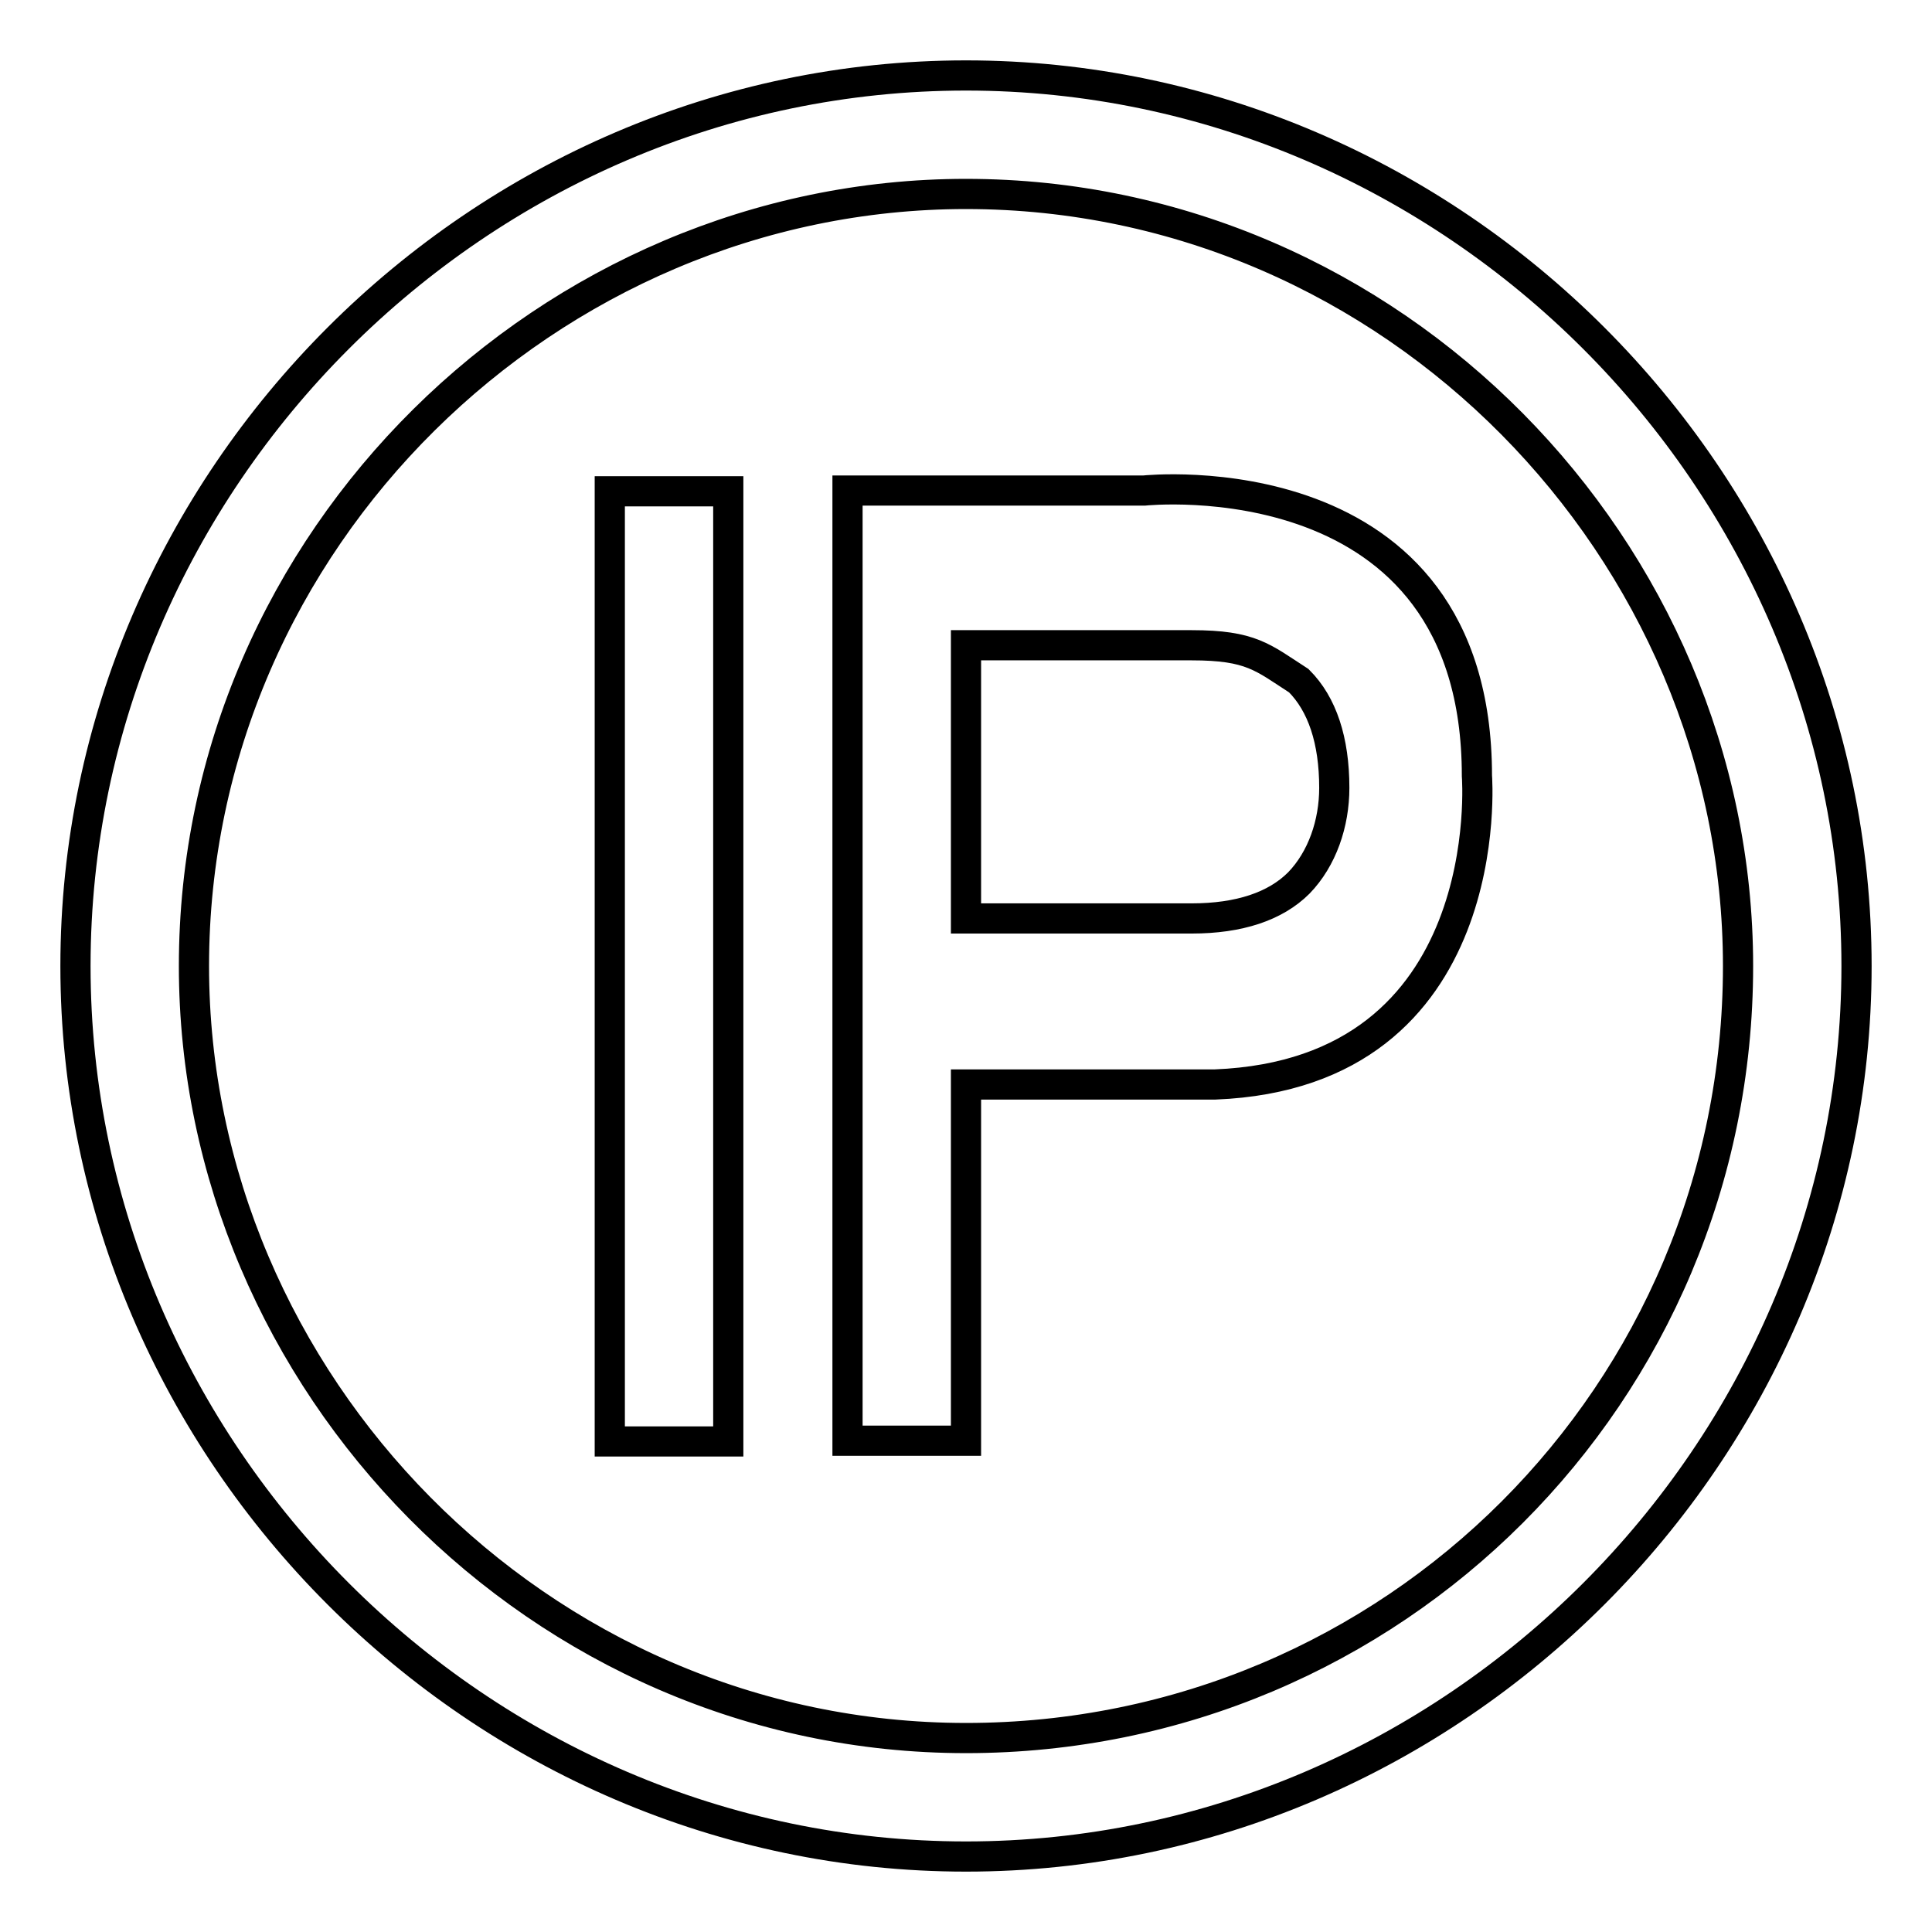 <?xml version="1.0" encoding="utf-8"?>
<!-- Svg Vector Icons : http://www.onlinewebfonts.com/icon -->
<!DOCTYPE svg PUBLIC "-//W3C//DTD SVG 1.1//EN" "http://www.w3.org/Graphics/SVG/1.1/DTD/svg11.dtd">
<svg version="1.1" xmlns="http://www.w3.org/2000/svg" xmlns:xlink="http://www.w3.org/1999/xlink" x="0px" y="0px" viewBox="0 0 256 256" enable-background="new 0 0 256 256" xml:space="preserve">
<g> <path stroke-width="4" fill-opacity="0" stroke="#000000"  d="M80.8,65.1h15.7v125.9H80.8V65.1L80.8,65.1z M195.7,102.8c0-42.5-44.1-37.8-44.1-37.8h-39.3v125.9H128 v-47.2h33C198.8,142.2,195.7,102.8,195.7,102.8z M172.1,117c-3.1,3.1-7.9,4.7-14.2,4.7H128V85.5h29.9c7.9,0,9.4,1.6,14.2,4.7 c3.1,3.1,4.7,7.9,4.7,14.2C176.8,109.1,175.2,113.8,172.1,117L172.1,117z M128,10C63.5,10,10,63.5,10,128c0,64.5,53.5,118,118,118 c64.5,0,118-53.5,118-118C246,63.5,192.5,10,128,10L128,10z M128,230.3c-56.6,0-102.3-47.2-102.3-102.3 C25.7,71.4,72.9,25.7,128,25.7c56.6,0,102.3,47.2,102.3,102.3C230.3,184.6,184.6,230.3,128,230.3L128,230.3z"/></g>
</svg>